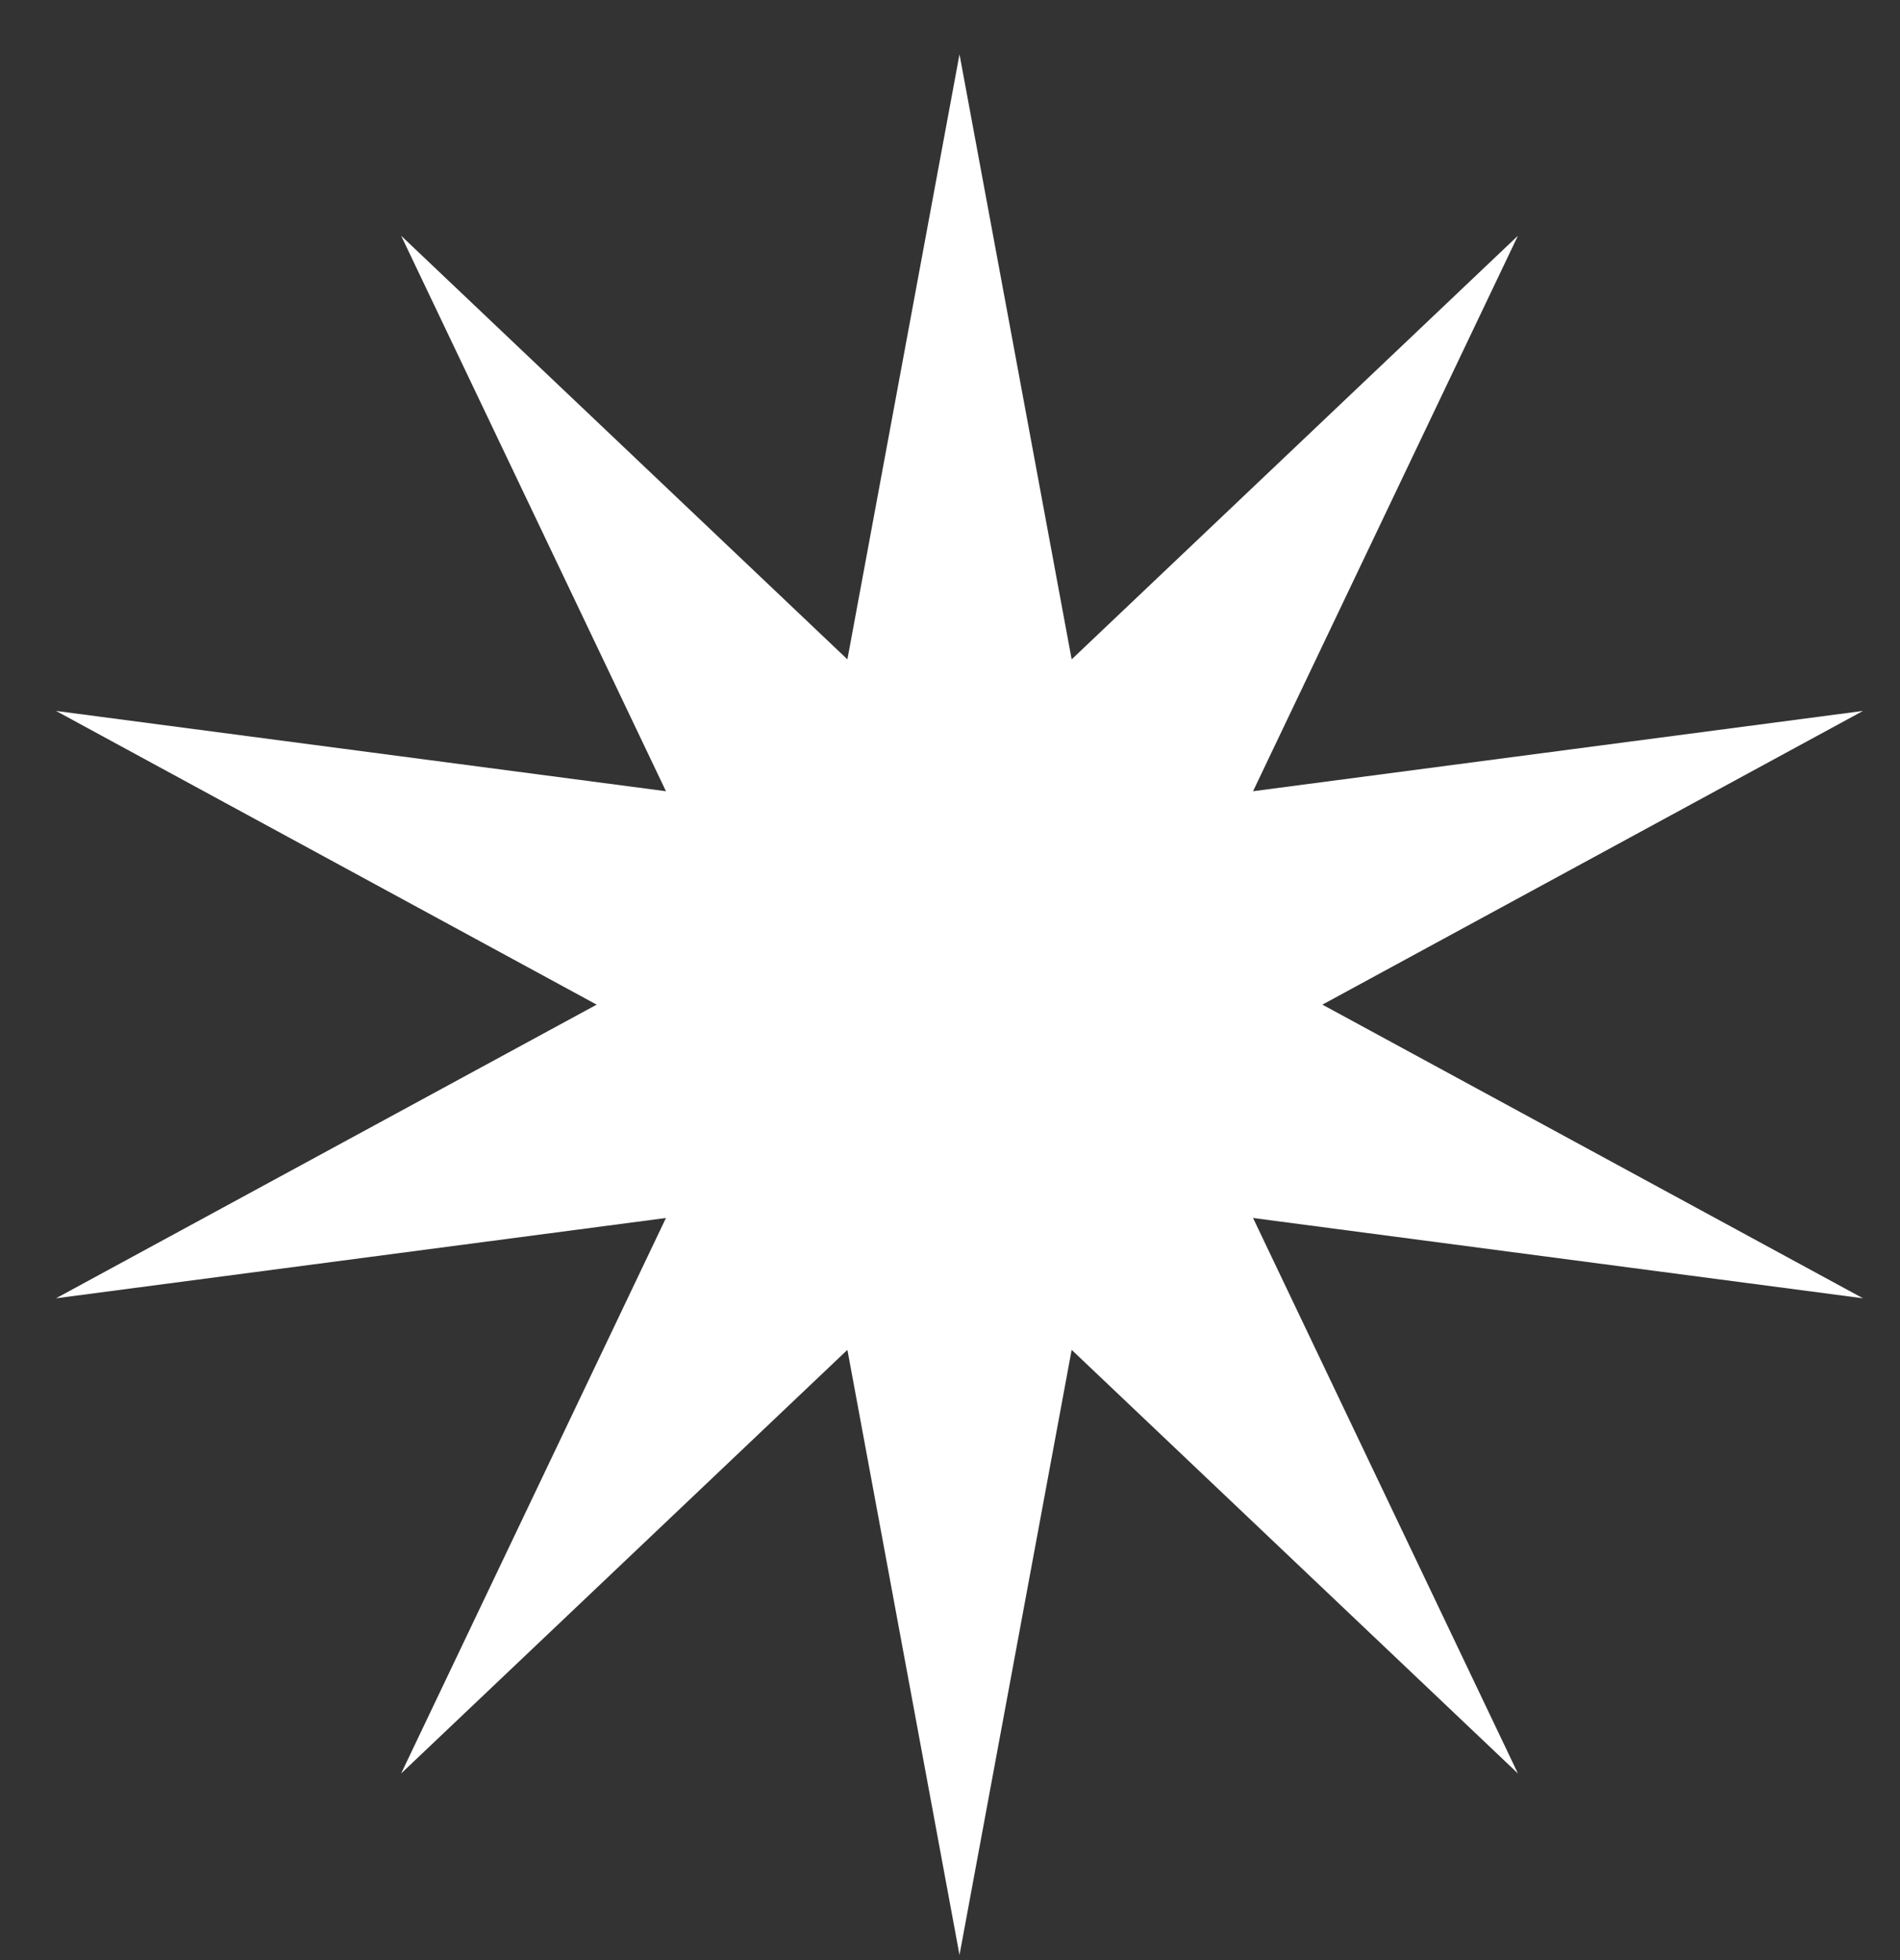 <svg width="32" height="33" viewBox="0 0 32 33" fill="none" xmlns="http://www.w3.org/2000/svg">
<rect x="0" y="0" width="32" height="33" fill="#333333" stroke="none"/>
<path d="M16.16 0.914L18.049 11.101L25.565 3.969L21.104 13.321L31.377 11.969L22.272 16.914L31.377 21.858L21.104 20.506L25.565 29.858L18.049 22.726L16.16 32.914L14.272 22.726L6.756 29.858L11.216 20.506L0.943 21.858L10.049 16.914L0.943 11.969L11.216 13.321L6.756 3.969L14.272 11.101L16.16 0.914Z" fill="white"/>
</svg>
